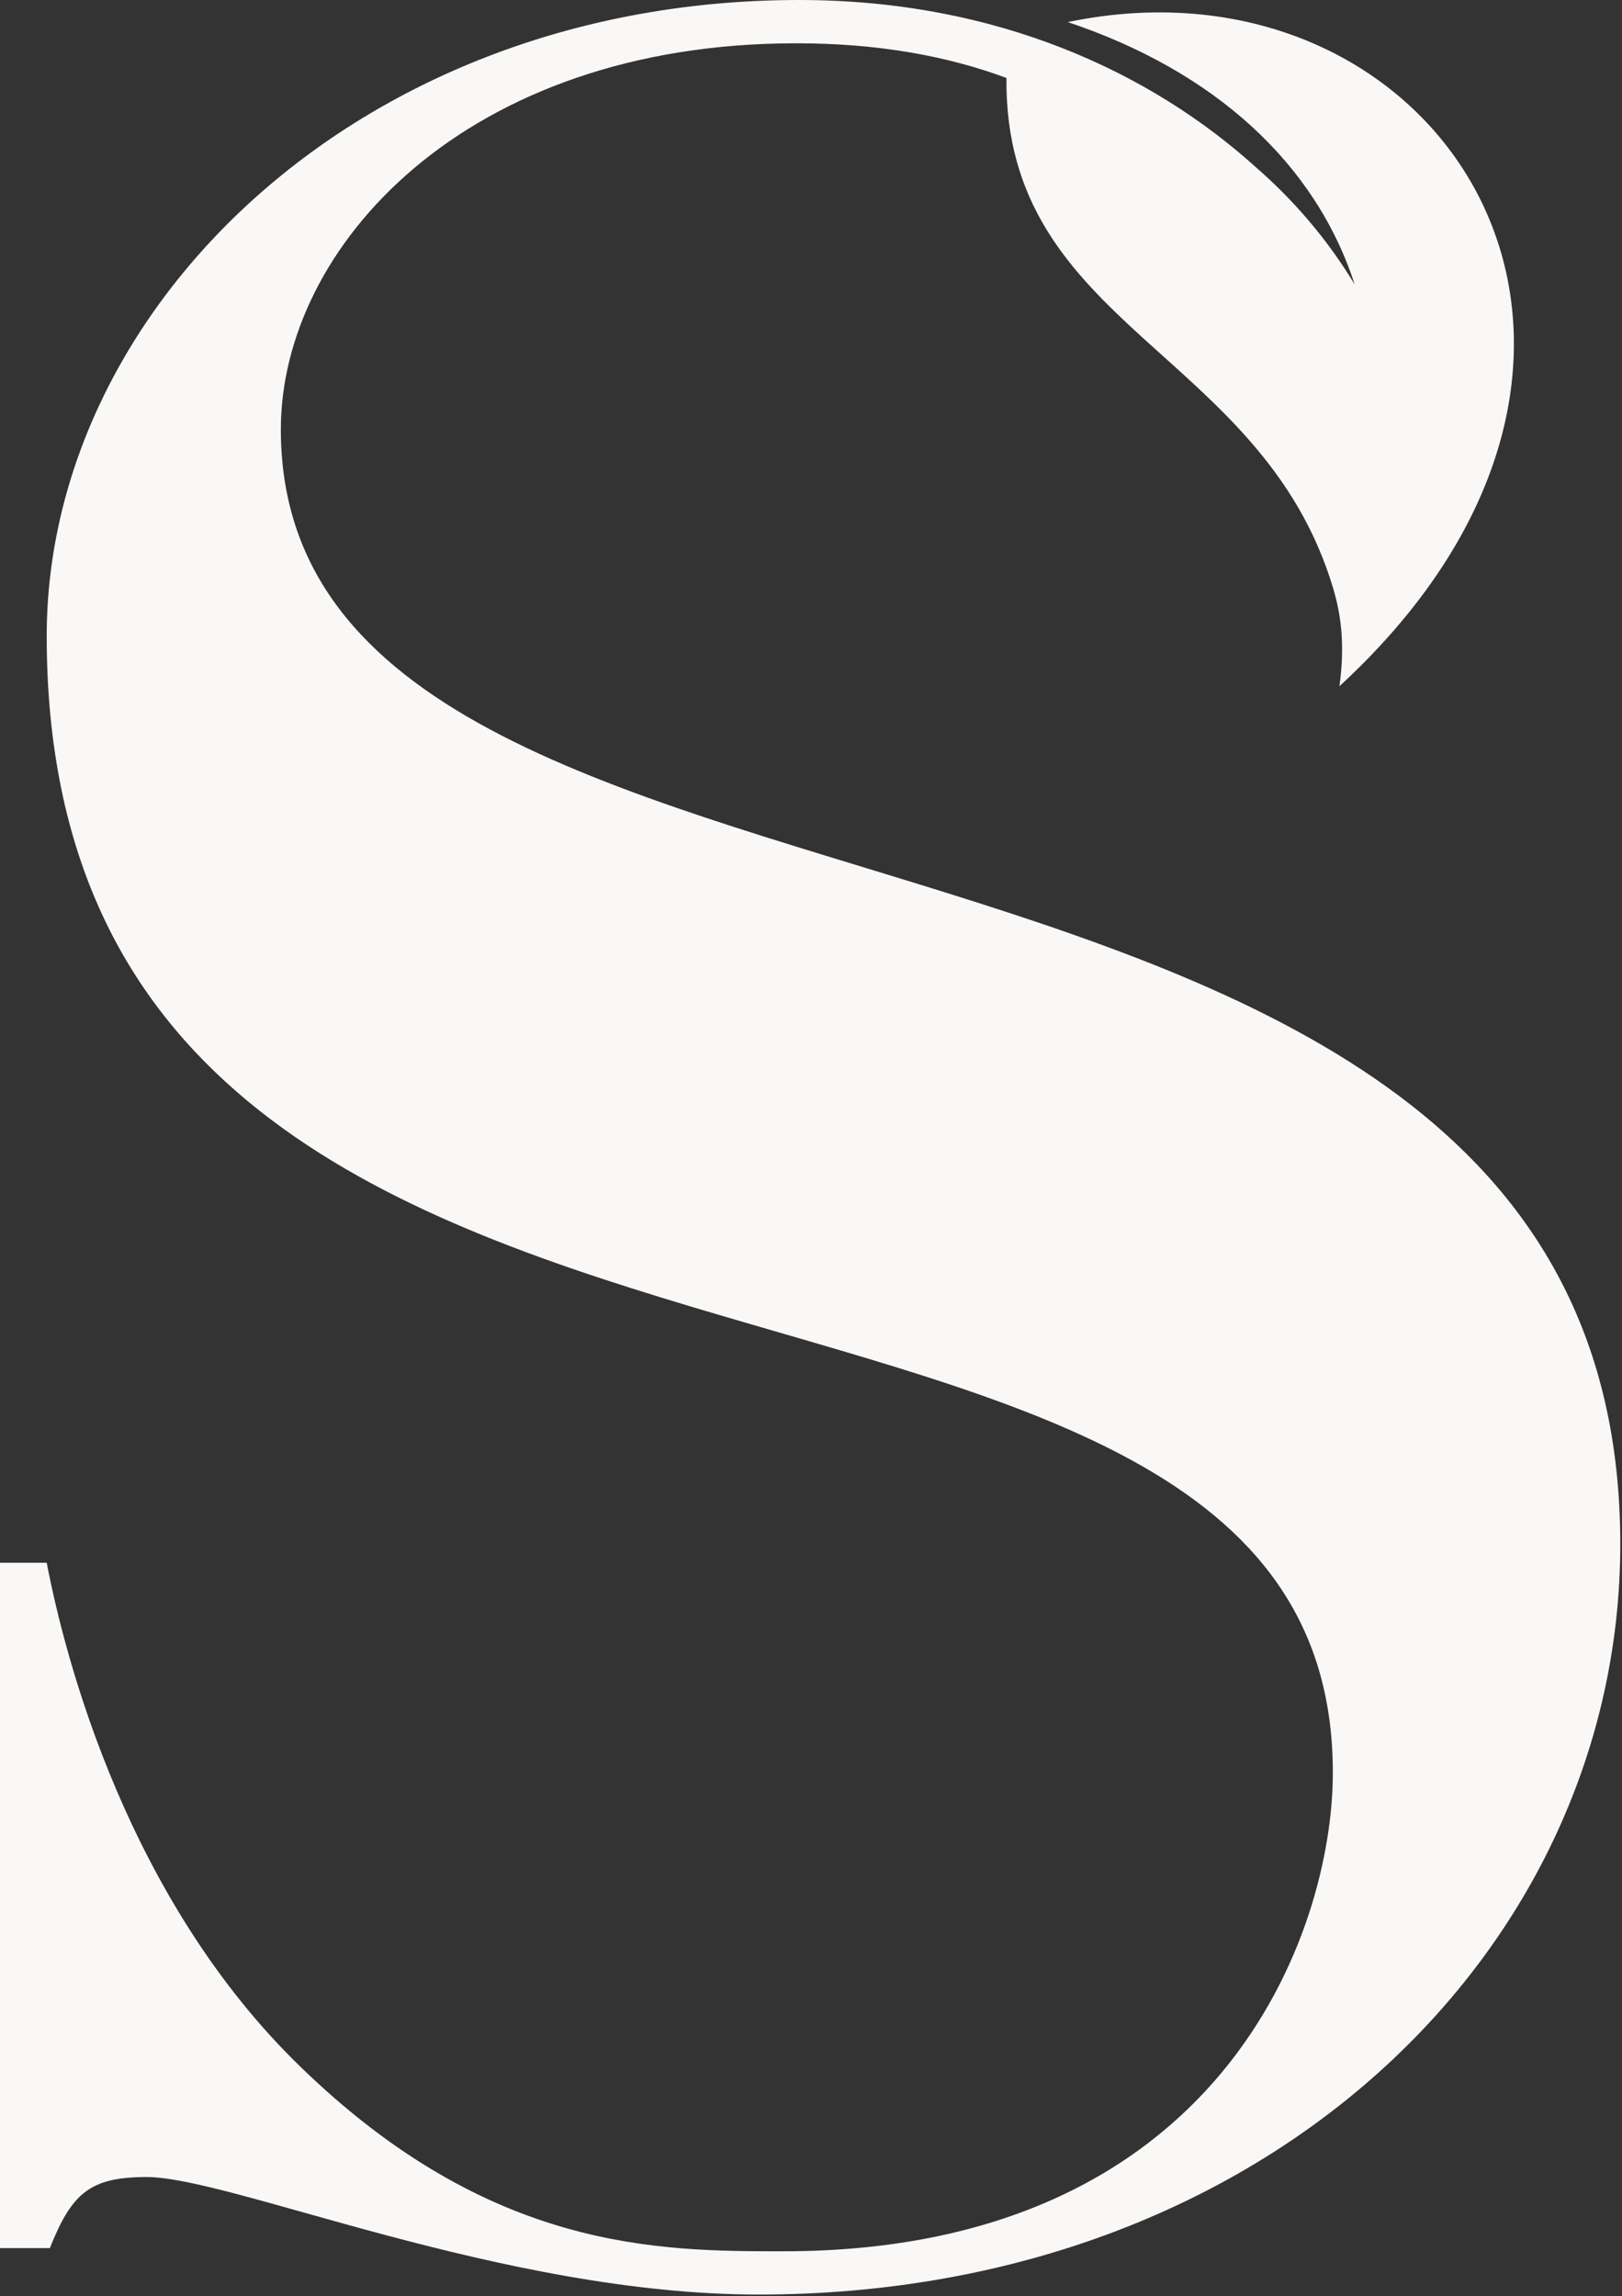 <svg xmlns="http://www.w3.org/2000/svg" width="566" height="801" viewBox="0 0 566 801" version="1.1"><rect x="0" y="0" width="566" height="801" fill="#333333" stroke="none"/><g stroke="none" stroke-width="1" fill="none" fill-rule="evenodd"><g transform="translate(-539, -931)" fill="#FAF8F6"><g transform="translate(0, 885)"><path d="M816.8 61.1C845.3 61.1 869.5 65.5 890.2 73.2 889.4 160.3 979.2 167.9 1004.2 251.2 1006 257.4 1008.8 268.2 1006.4 285.4 1133.5 168.4 1041.9 26.6 911.6 53.7 963 70.9 998.1 103.2 1011.7 145.2 1002.2 129.5 990.5 115.9 977.3 104.4 940.8 71.4 887 46 817.9 46 664.3 46 555.3 153.7 555.3 267.9 555.3 577.1 1004.1 450 1004.1 664.4 1004.1 720.4 964.9 831.4 812.4 831.4 768.8 831.4 710 831.4 643.6 766.8 583.7 708.6 561.9 625.6 555.3 591.2L539 591.2 539 830.3 556.4 830.3C564.1 810.9 570.6 805.5 590.2 805.5 619.6 805.5 714.4 846.5 803.7 846.5 981.3 846.5 1104.4 725.8 1104.4 584.7 1104.4 299.2 637 395.1 637 195.8 637 132.2 701.3 61.1 816.8 61.1Z"/></g></g></g></svg>
